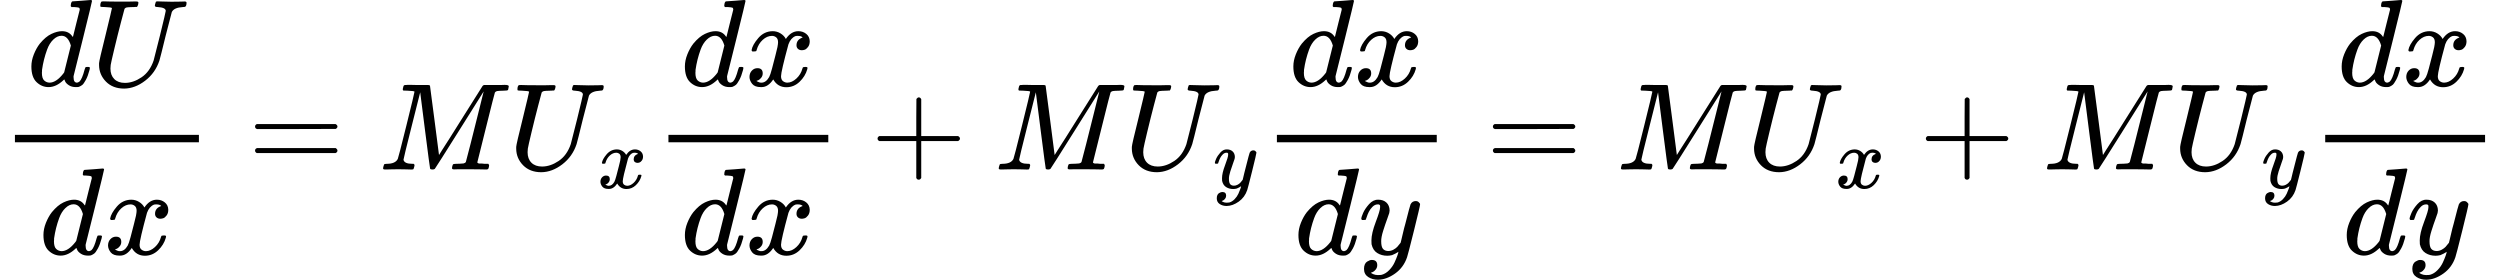 <?xml version="1.0" encoding="UTF-8" standalone="no" ?>
<svg xmlns="http://www.w3.org/2000/svg" width="365.696px" height="40.920px" viewBox="0 -1370 20204.9 2261" xmlns:xlink="http://www.w3.org/1999/xlink" aria-hidden="true"><defs><path id="MJX-67-TEX-I-1D451" d="M366 683Q367 683 438 688T511 694Q523 694 523 686Q523 679 450 384T375 83T374 68Q374 26 402 26Q411 27 422 35Q443 55 463 131Q469 151 473 152Q475 153 483 153H487H491Q506 153 506 145Q506 140 503 129Q490 79 473 48T445 8T417 -8Q409 -10 393 -10Q359 -10 336 5T306 36L300 51Q299 52 296 50Q294 48 292 46Q233 -10 172 -10Q117 -10 75 30T33 157Q33 205 53 255T101 341Q148 398 195 420T280 442Q336 442 364 400Q369 394 369 396Q370 400 396 505T424 616Q424 629 417 632T378 637H357Q351 643 351 645T353 664Q358 683 366 683ZM352 326Q329 405 277 405Q242 405 210 374T160 293Q131 214 119 129Q119 126 119 118T118 106Q118 61 136 44T179 26Q233 26 290 98L298 109L352 326Z"></path><path id="MJX-67-TEX-I-1D448" d="M107 637Q73 637 71 641Q70 643 70 649Q70 673 81 682Q83 683 98 683Q139 681 234 681Q268 681 297 681T342 682T362 682Q378 682 378 672Q378 670 376 658Q371 641 366 638H364Q362 638 359 638T352 638T343 637T334 637Q295 636 284 634T266 623Q265 621 238 518T184 302T154 169Q152 155 152 140Q152 86 183 55T269 24Q336 24 403 69T501 205L552 406Q599 598 599 606Q599 633 535 637Q511 637 511 648Q511 650 513 660Q517 676 519 679T529 683Q532 683 561 682T645 680Q696 680 723 681T752 682Q767 682 767 672Q767 650 759 642Q756 637 737 637Q666 633 648 597Q646 592 598 404Q557 235 548 205Q515 105 433 42T263 -22Q171 -22 116 34T60 167V183Q60 201 115 421Q164 622 164 628Q164 635 107 637Z"></path><path id="MJX-67-TEX-I-1D465" d="M52 289Q59 331 106 386T222 442Q257 442 286 424T329 379Q371 442 430 442Q467 442 494 420T522 361Q522 332 508 314T481 292T458 288Q439 288 427 299T415 328Q415 374 465 391Q454 404 425 404Q412 404 406 402Q368 386 350 336Q290 115 290 78Q290 50 306 38T341 26Q378 26 414 59T463 140Q466 150 469 151T485 153H489Q504 153 504 145Q504 144 502 134Q486 77 440 33T333 -11Q263 -11 227 52Q186 -10 133 -10H127Q78 -10 57 16T35 71Q35 103 54 123T99 143Q142 143 142 101Q142 81 130 66T107 46T94 41L91 40Q91 39 97 36T113 29T132 26Q168 26 194 71Q203 87 217 139T245 247T261 313Q266 340 266 352Q266 380 251 392T217 404Q177 404 142 372T93 290Q91 281 88 280T72 278H58Q52 284 52 289Z"></path><path id="MJX-67-TEX-N-3D" d="M56 347Q56 360 70 367H707Q722 359 722 347Q722 336 708 328L390 327H72Q56 332 56 347ZM56 153Q56 168 72 173H708Q722 163 722 153Q722 140 707 133H70Q56 140 56 153Z"></path><path id="MJX-67-TEX-I-1D440" d="M289 629Q289 635 232 637Q208 637 201 638T194 648Q194 649 196 659Q197 662 198 666T199 671T201 676T203 679T207 681T212 683T220 683T232 684Q238 684 262 684T307 683Q386 683 398 683T414 678Q415 674 451 396L487 117L510 154Q534 190 574 254T662 394Q837 673 839 675Q840 676 842 678T846 681L852 683H948Q965 683 988 683T1017 684Q1051 684 1051 673Q1051 668 1048 656T1045 643Q1041 637 1008 637Q968 636 957 634T939 623Q936 618 867 340T797 59Q797 55 798 54T805 50T822 48T855 46H886Q892 37 892 35Q892 19 885 5Q880 0 869 0Q864 0 828 1T736 2Q675 2 644 2T609 1Q592 1 592 11Q592 13 594 25Q598 41 602 43T625 46Q652 46 685 49Q699 52 704 61Q706 65 742 207T813 490T848 631L654 322Q458 10 453 5Q451 4 449 3Q444 0 433 0Q418 0 415 7Q413 11 374 317L335 624L267 354Q200 88 200 79Q206 46 272 46H282Q288 41 289 37T286 19Q282 3 278 1Q274 0 267 0Q265 0 255 0T221 1T157 2Q127 2 95 1T58 0Q43 0 39 2T35 11Q35 13 38 25T43 40Q45 46 65 46Q135 46 154 86Q158 92 223 354T289 629Z"></path><path id="MJX-67-TEX-N-2B" d="M56 237T56 250T70 270H369V420L370 570Q380 583 389 583Q402 583 409 568V270H707Q722 262 722 250T707 230H409V-68Q401 -82 391 -82H389H387Q375 -82 369 -68V230H70Q56 237 56 250Z"></path><path id="MJX-67-TEX-I-1D466" d="M21 287Q21 301 36 335T84 406T158 442Q199 442 224 419T250 355Q248 336 247 334Q247 331 231 288T198 191T182 105Q182 62 196 45T238 27Q261 27 281 38T312 61T339 94Q339 95 344 114T358 173T377 247Q415 397 419 404Q432 431 462 431Q475 431 483 424T494 412T496 403Q496 390 447 193T391 -23Q363 -106 294 -155T156 -205Q111 -205 77 -183T43 -117Q43 -95 50 -80T69 -58T89 -48T106 -45Q150 -45 150 -87Q150 -107 138 -122T115 -142T102 -147L99 -148Q101 -153 118 -160T152 -167H160Q177 -167 186 -165Q219 -156 247 -127T290 -65T313 -9T321 21L315 17Q309 13 296 6T270 -6Q250 -11 231 -11Q185 -11 150 11T104 82Q103 89 103 113Q103 170 138 262T173 379Q173 380 173 381Q173 390 173 393T169 400T158 404H154Q131 404 112 385T82 344T65 302T57 280Q55 278 41 278H27Q21 284 21 287Z"></path></defs><g stroke="#000000" fill="#000000" stroke-width="0" transform="scale(1,-1)"><g data-mml-node="math"><g data-mml-node="mfrac"><g data-mml-node="mrow" transform="translate(220,676)"><g data-mml-node="mi"><use data-c="1D451" xlink:href="#MJX-67-TEX-I-1D451"></use></g><g data-mml-node="mi" transform="translate(520,0)"><use data-c="1D448" xlink:href="#MJX-67-TEX-I-1D448"></use></g></g><g data-mml-node="mrow" transform="translate(317.5,-686)"><g data-mml-node="mi"><use data-c="1D451" xlink:href="#MJX-67-TEX-I-1D451"></use></g><g data-mml-node="mi" transform="translate(520,0)"><use data-c="1D465" xlink:href="#MJX-67-TEX-I-1D465"></use></g></g><rect width="1487" height="60" x="120" y="220"></rect></g><g data-mml-node="mo" transform="translate(2004.8,0)"><use data-c="3D" xlink:href="#MJX-67-TEX-N-3D"></use></g><g data-mml-node="mi" transform="translate(3060.6,0)"><use data-c="1D440" xlink:href="#MJX-67-TEX-I-1D440"></use></g><g data-mml-node="msub" transform="translate(4111.6,0)"><g data-mml-node="mi"><use data-c="1D448" xlink:href="#MJX-67-TEX-I-1D448"></use></g><g data-mml-node="mi" transform="translate(716,-150) scale(0.707)"><use data-c="1D465" xlink:href="#MJX-67-TEX-I-1D465"></use></g></g><g data-mml-node="mfrac" transform="translate(5282,0)"><g data-mml-node="mrow" transform="translate(220,676)"><g data-mml-node="mi"><use data-c="1D451" xlink:href="#MJX-67-TEX-I-1D451"></use></g><g data-mml-node="mi" transform="translate(520,0)"><use data-c="1D465" xlink:href="#MJX-67-TEX-I-1D465"></use></g></g><g data-mml-node="mrow" transform="translate(220,-686)"><g data-mml-node="mi"><use data-c="1D451" xlink:href="#MJX-67-TEX-I-1D451"></use></g><g data-mml-node="mi" transform="translate(520,0)"><use data-c="1D465" xlink:href="#MJX-67-TEX-I-1D465"></use></g></g><rect width="1292" height="60" x="120" y="220"></rect></g><g data-mml-node="mo" transform="translate(7036.2,0)"><use data-c="2B" xlink:href="#MJX-67-TEX-N-2B"></use></g><g data-mml-node="mi" transform="translate(8036.5,0)"><use data-c="1D440" xlink:href="#MJX-67-TEX-I-1D440"></use></g><g data-mml-node="msub" transform="translate(9087.5,0)"><g data-mml-node="mi"><use data-c="1D448" xlink:href="#MJX-67-TEX-I-1D448"></use></g><g data-mml-node="mi" transform="translate(716,-150) scale(0.707)"><use data-c="1D466" xlink:href="#MJX-67-TEX-I-1D466"></use></g></g><g data-mml-node="mfrac" transform="translate(10199.9,0)"><g data-mml-node="mrow" transform="translate(220,676)"><g data-mml-node="mi"><use data-c="1D451" xlink:href="#MJX-67-TEX-I-1D451"></use></g><g data-mml-node="mi" transform="translate(520,0)"><use data-c="1D465" xlink:href="#MJX-67-TEX-I-1D465"></use></g></g><g data-mml-node="mrow" transform="translate(261,-686)"><g data-mml-node="mi"><use data-c="1D451" xlink:href="#MJX-67-TEX-I-1D451"></use></g><g data-mml-node="mi" transform="translate(520,0)"><use data-c="1D466" xlink:href="#MJX-67-TEX-I-1D466"></use></g></g><rect width="1292" height="60" x="120" y="220"></rect></g><g data-mml-node="mo" transform="translate(12009.7,0)"><use data-c="3D" xlink:href="#MJX-67-TEX-N-3D"></use></g><g data-mml-node="mi" transform="translate(13065.5,0)"><use data-c="1D440" xlink:href="#MJX-67-TEX-I-1D440"></use></g><g data-mml-node="msub" transform="translate(14116.5,0)"><g data-mml-node="mi"><use data-c="1D448" xlink:href="#MJX-67-TEX-I-1D448"></use></g><g data-mml-node="mi" transform="translate(716,-150) scale(0.707)"><use data-c="1D465" xlink:href="#MJX-67-TEX-I-1D465"></use></g></g><g data-mml-node="mo" transform="translate(15509.2,0)"><use data-c="2B" xlink:href="#MJX-67-TEX-N-2B"></use></g><g data-mml-node="mi" transform="translate(16509.4,0)"><use data-c="1D440" xlink:href="#MJX-67-TEX-I-1D440"></use></g><g data-mml-node="msub" transform="translate(17560.4,0)"><g data-mml-node="mi"><use data-c="1D448" xlink:href="#MJX-67-TEX-I-1D448"></use></g><g data-mml-node="mi" transform="translate(716,-150) scale(0.707)"><use data-c="1D466" xlink:href="#MJX-67-TEX-I-1D466"></use></g></g><g data-mml-node="mfrac" transform="translate(18672.9,0)"><g data-mml-node="mrow" transform="translate(220,676)"><g data-mml-node="mi"><use data-c="1D451" xlink:href="#MJX-67-TEX-I-1D451"></use></g><g data-mml-node="mi" transform="translate(520,0)"><use data-c="1D465" xlink:href="#MJX-67-TEX-I-1D465"></use></g></g><g data-mml-node="mrow" transform="translate(261,-686)"><g data-mml-node="mi"><use data-c="1D451" xlink:href="#MJX-67-TEX-I-1D451"></use></g><g data-mml-node="mi" transform="translate(520,0)"><use data-c="1D466" xlink:href="#MJX-67-TEX-I-1D466"></use></g></g><rect width="1292" height="60" x="120" y="220"></rect></g></g></g></svg>